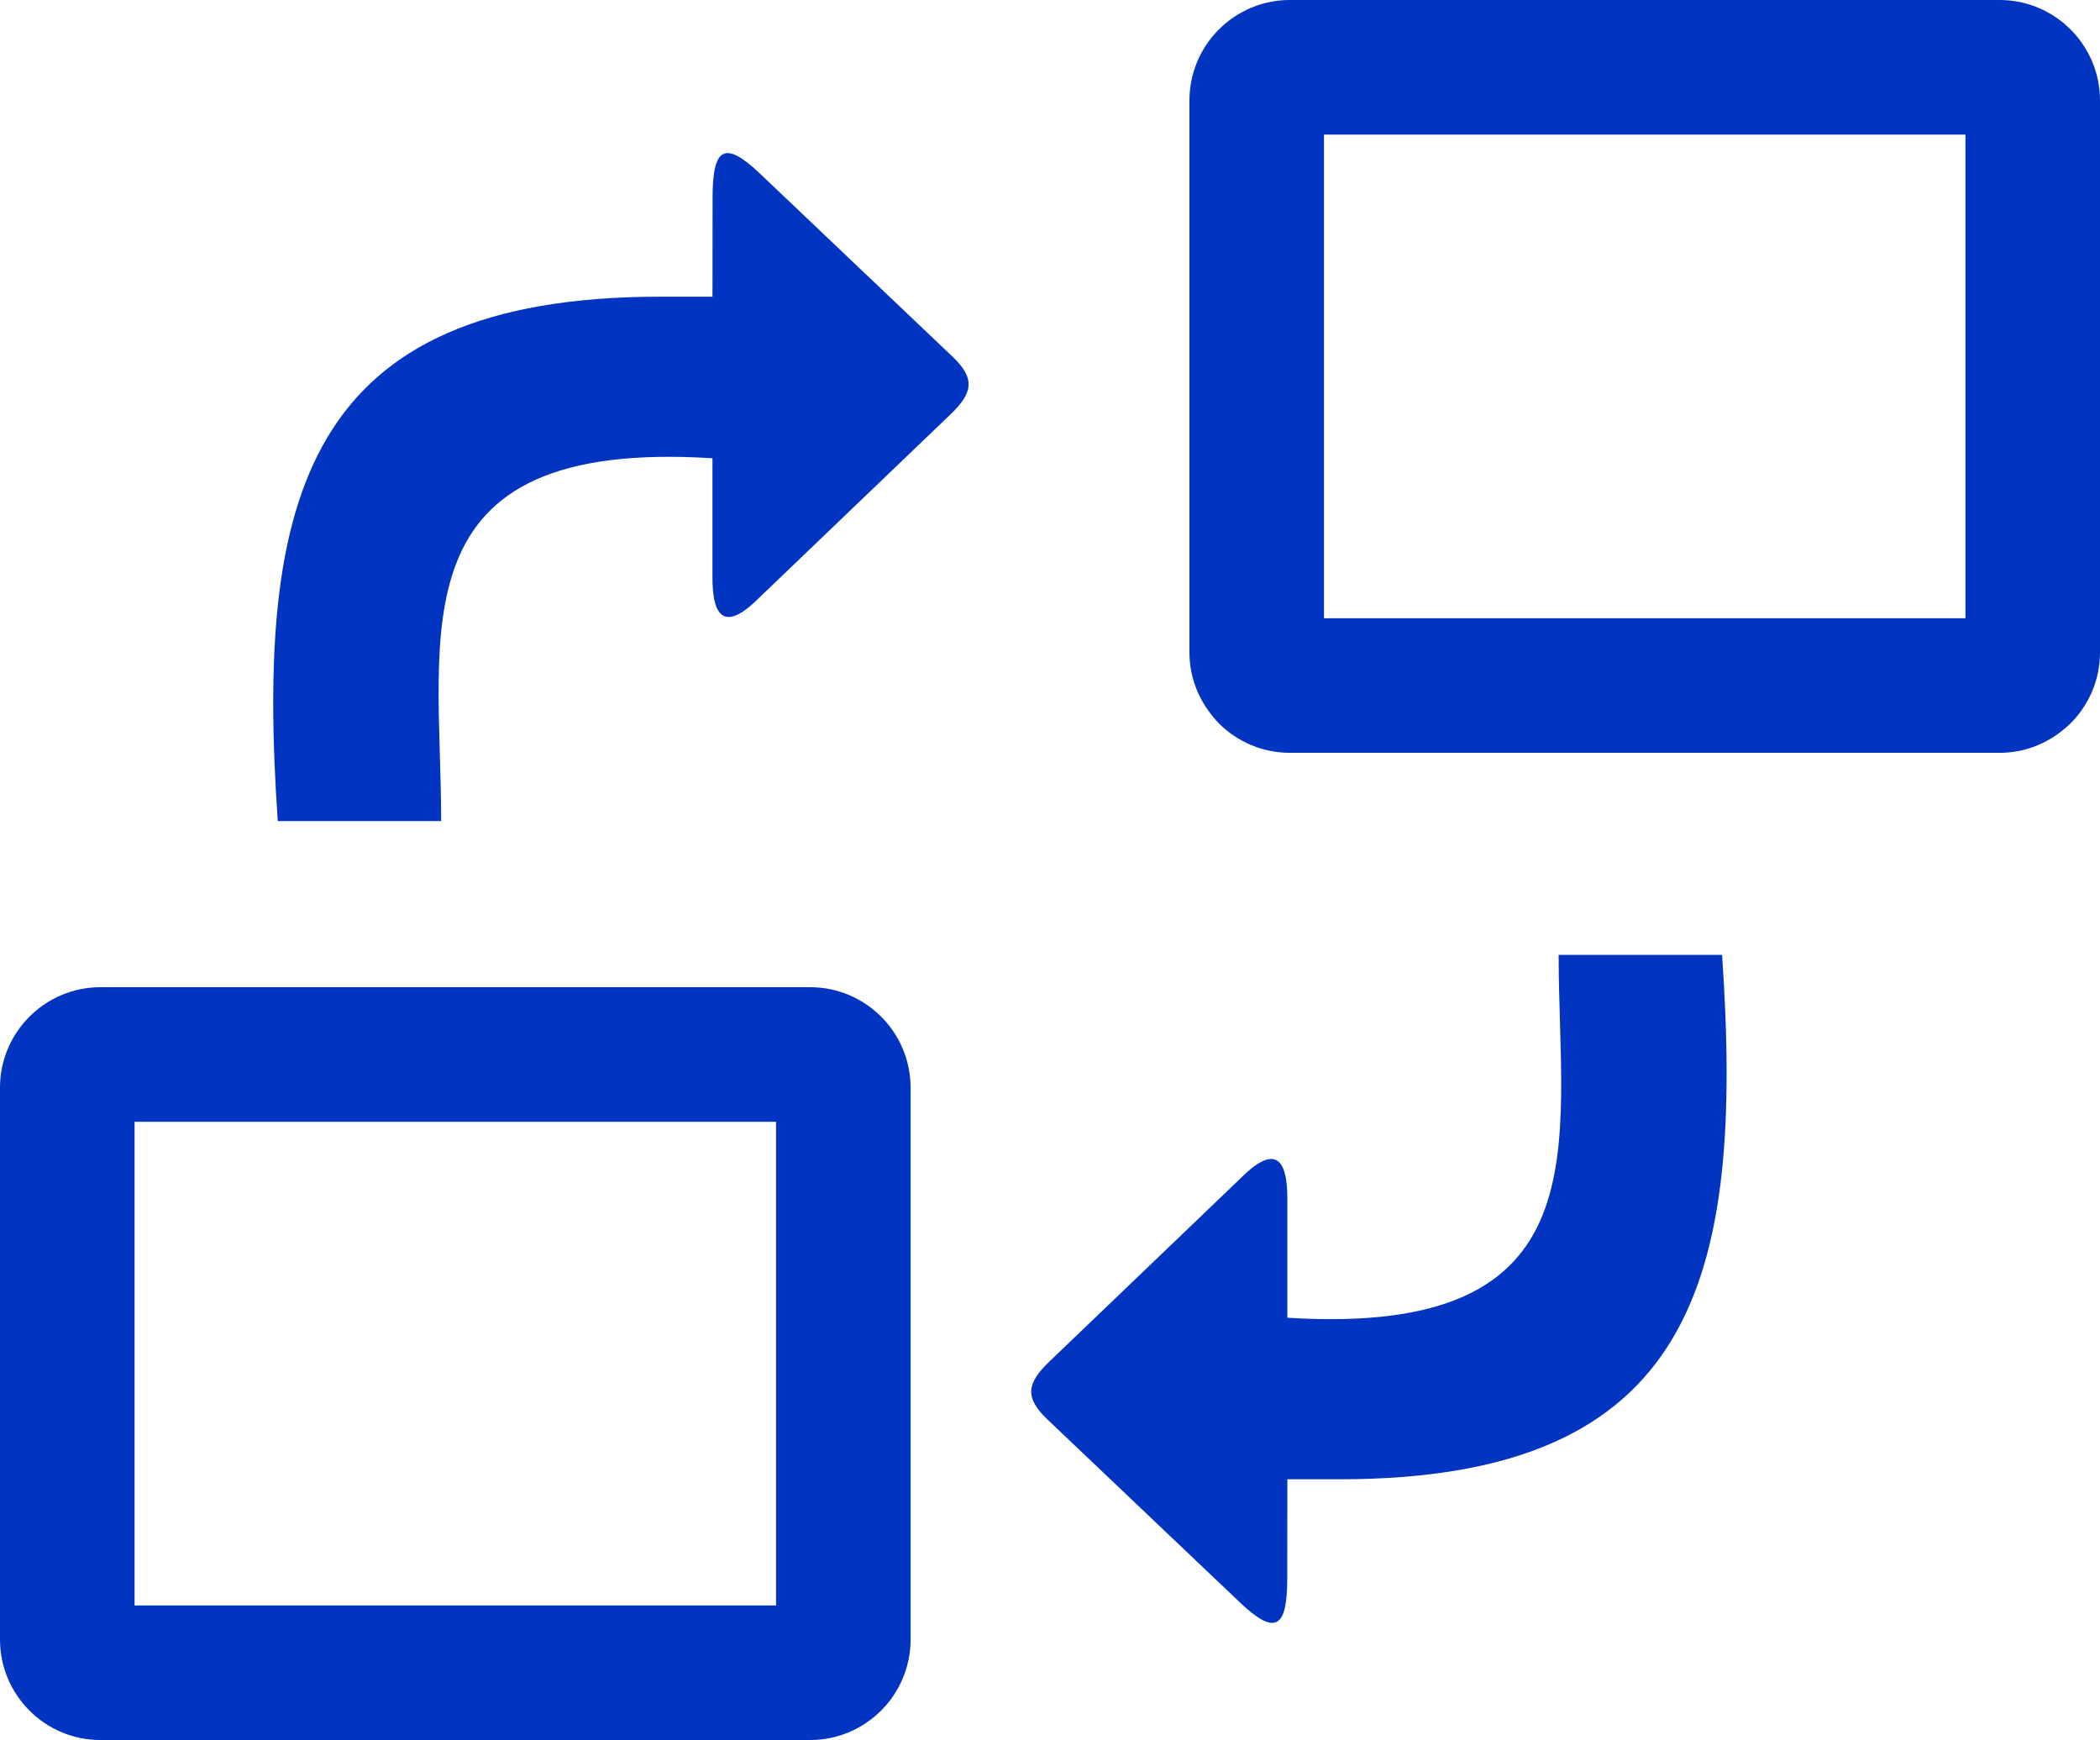 <svg xmlns="http://www.w3.org/2000/svg" xmlns:xlink="http://www.w3.org/1999/xlink" id="Layer_1" x="0px" y="0px" width="122.879px" height="101.794px" viewBox="0 0 122.879 101.794" xml:space="preserve"><g><path fill-rule="evenodd" clip-rule="evenodd" d="M16.253,48.033c-1.306-19.004,1.611-30.676,22.395-30.676h3.042l0.006-5.797 c0-2.894,0.682-3.391,2.764-1.412l11.28,10.72c1.359,1.292,1.172,2.133-0.129,3.38L44.473,34.921 c-1.945,1.968-2.822,1.413-2.784-1.302v-6.811c-18.682-1.177-15.875,10.173-15.875,21.225H16.253L16.253,48.033z M75.473,0h41.531 c1.619,0,3.09,0.66,4.152,1.723c1.064,1.063,1.723,2.534,1.723,4.152v32.291c0,1.62-0.66,3.089-1.723,4.152 c-0.117,0.117-0.24,0.226-0.369,0.326c-1.023,0.87-2.346,1.397-3.783,1.397H75.473c-1.619,0-3.09-0.66-4.152-1.723 c-0.123-0.124-0.236-0.253-0.34-0.389c-0.863-1.026-1.383-2.34-1.383-3.764V5.875c0-1.619,0.66-3.09,1.723-4.152 C72.383,0.66,73.854,0,75.473,0L75.473,0z M115.006,7.874H77.471v28.294h37.535V7.874L115.006,7.874z M5.875,57.753h41.532 c1.62,0,3.089,0.659,4.152,1.723c1.063,1.063,1.723,2.533,1.723,4.152v32.291c0,1.619-0.661,3.09-1.724,4.152 s-2.532,1.723-4.152,1.723H5.875c-1.618,0-3.089-0.659-4.152-1.723C0.66,99.009,0,97.538,0,95.919V63.628 c0-1.619,0.66-3.089,1.723-4.152C2.786,58.413,4.257,57.753,5.875,57.753L5.875,57.753z M45.409,65.626H7.874v28.295h37.536V65.626 L45.409,65.626z M100.766,55.864c1.305,19.005-1.611,30.677-22.395,30.677h-3.043l-0.006,5.797c0,2.894-0.68,3.392-2.764,1.412 L61.279,83.03c-1.359-1.292-1.172-2.134,0.129-3.381l11.136-10.672c1.945-1.969,2.822-1.414,2.783,1.301v6.811 c18.682,1.177,15.875-10.173,15.875-21.225H100.766L100.766,55.864z" fill="#0034c1"></path></g></svg>